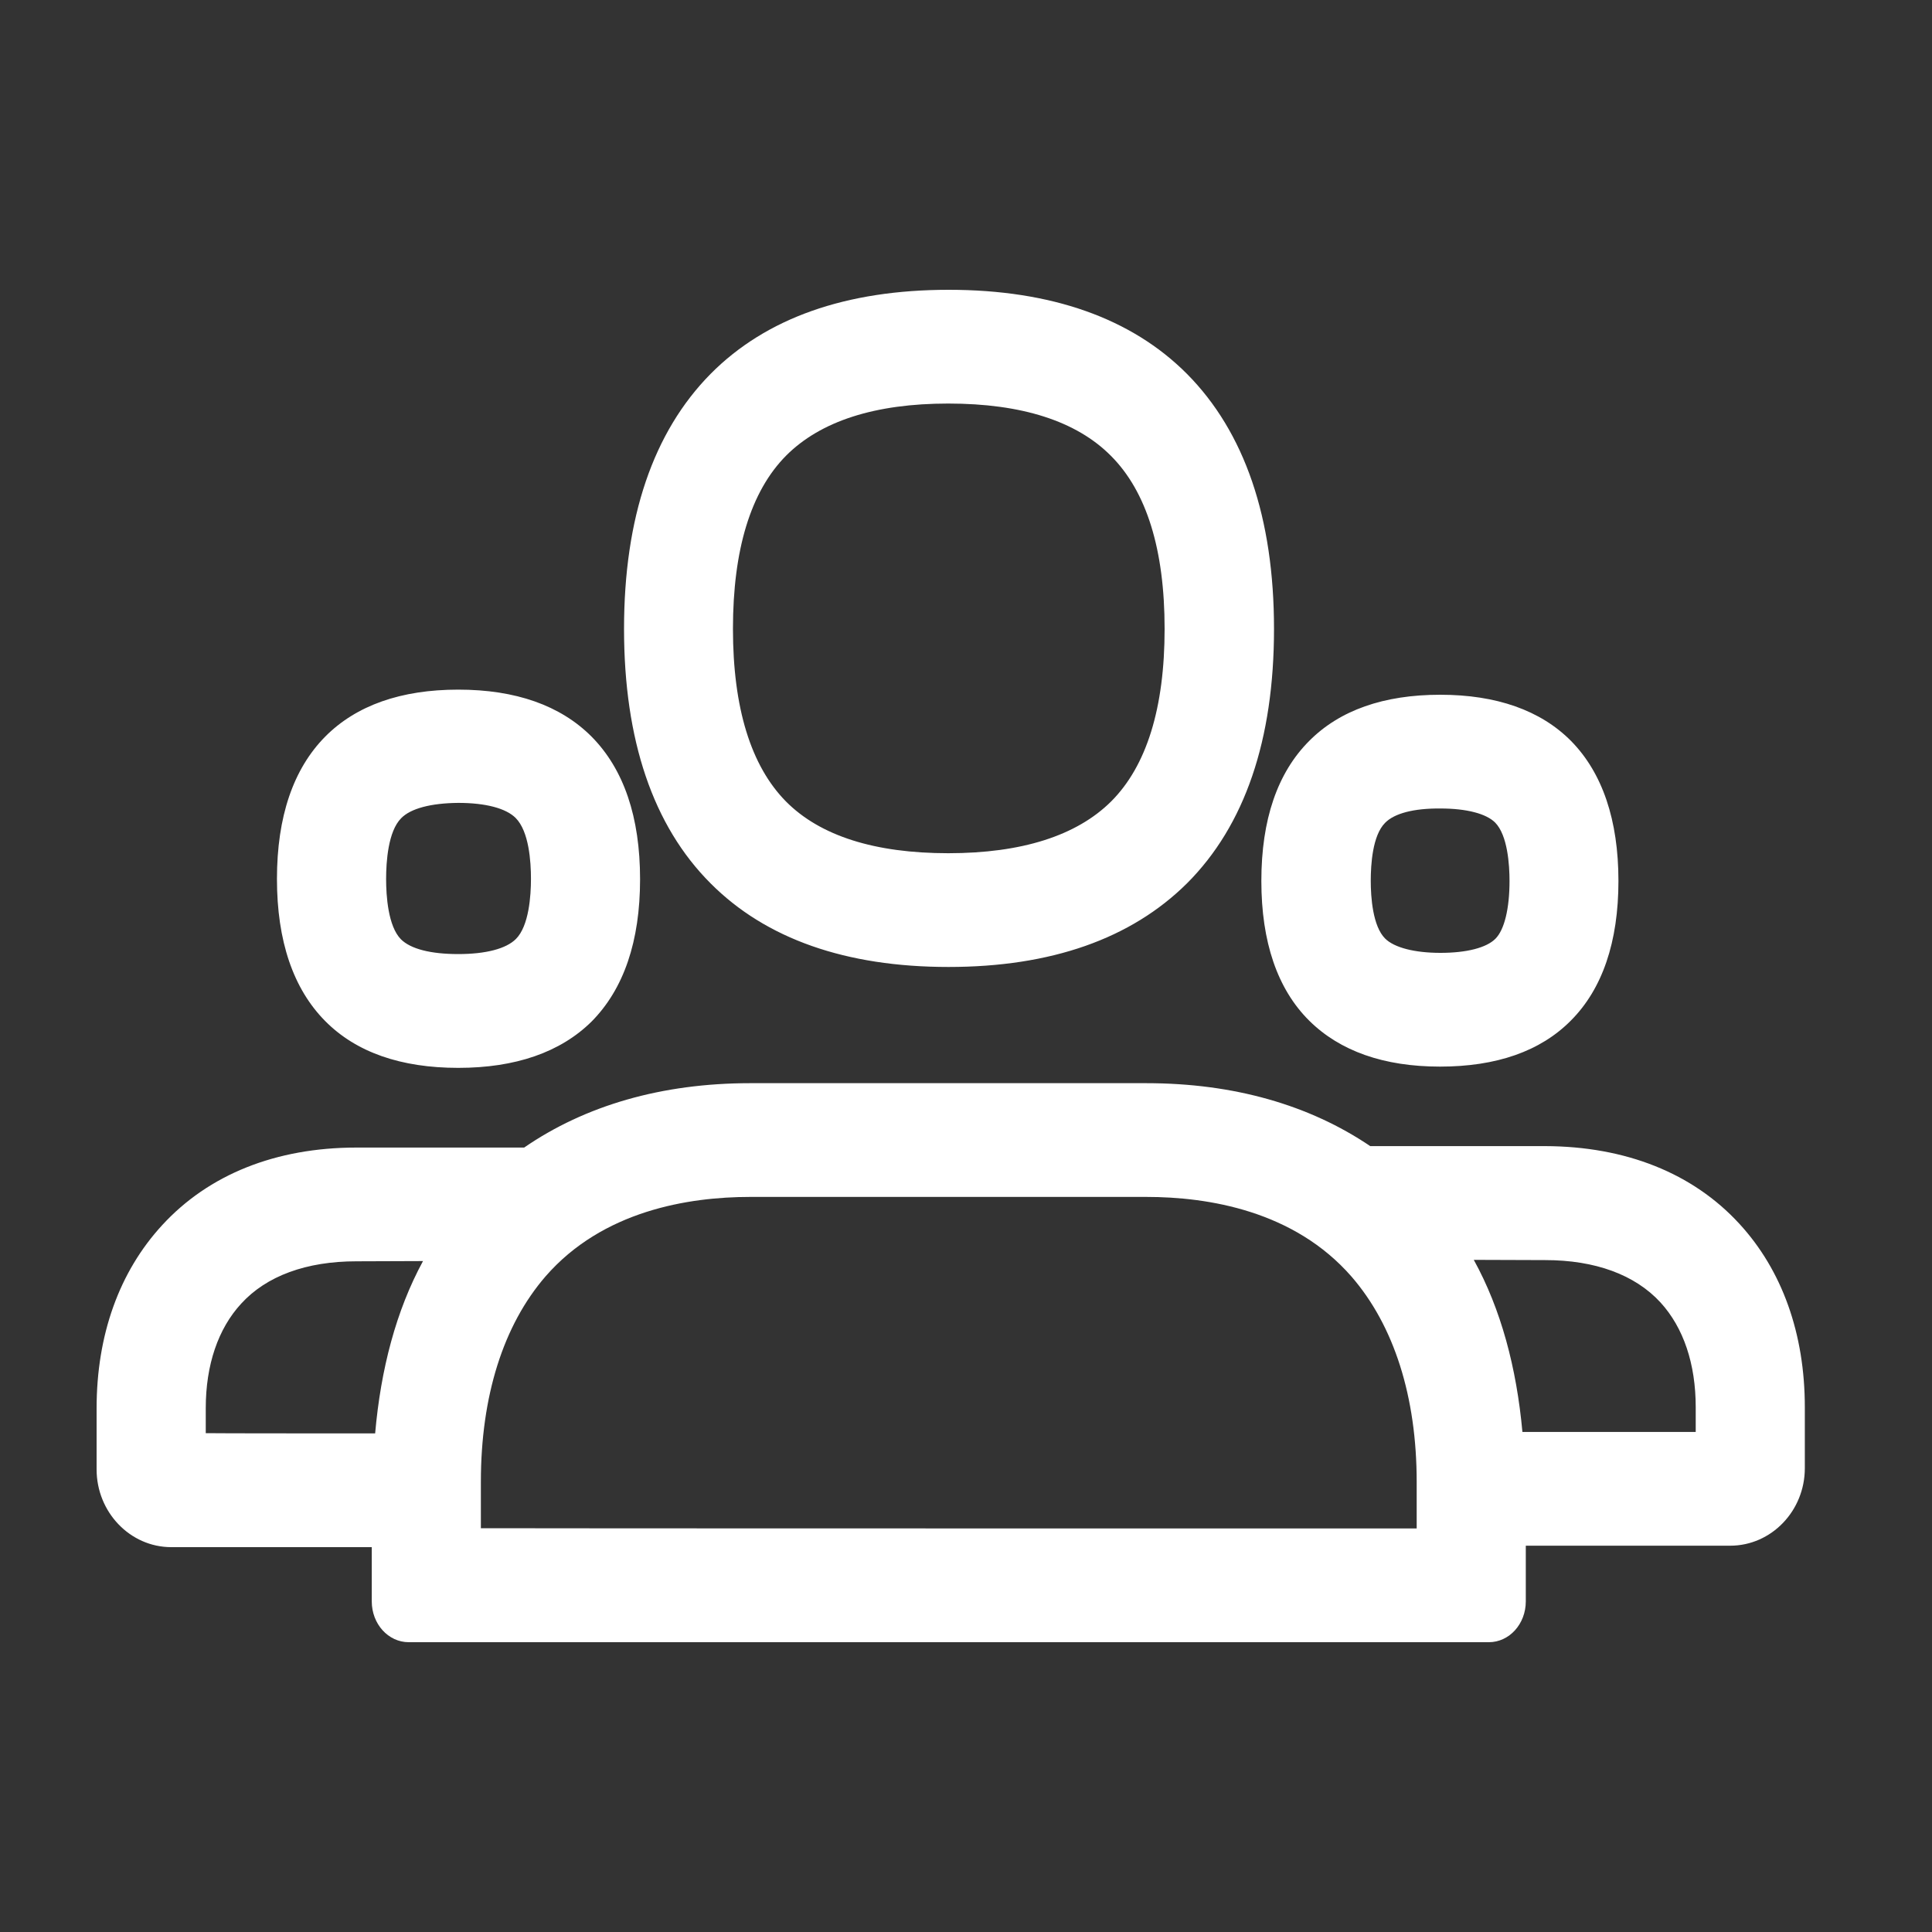 <svg width="40" height="40" viewBox="0 0 40 40" fill="none" xmlns="http://www.w3.org/2000/svg">
<rect x="0" y="0" width="40" height="40" fill="#333333" stroke="none"/>
<path fill-rule="evenodd" clip-rule="evenodd" d="M16.277 9.432C15.542 10.172 15.175 11.38 15.175 13.02C15.175 14.656 15.547 15.858 16.272 16.593C16.981 17.308 18.114 17.665 19.633 17.665C21.153 17.665 22.29 17.303 23.005 16.593C23.74 15.858 24.112 14.656 24.112 13.02C24.112 11.38 23.74 10.177 23 9.437C22.285 8.717 21.153 8.355 19.633 8.355C18.119 8.355 16.991 8.717 16.277 9.432ZM19.638 20.02C17.51 20.02 15.854 19.436 14.712 18.289C13.519 17.096 12.92 15.32 12.92 13.02C12.92 10.715 13.524 8.944 14.712 7.741C15.859 6.584 17.515 6 19.643 6C21.767 6 23.428 6.589 24.575 7.741C25.768 8.944 26.377 10.72 26.377 13.02C26.377 15.32 25.773 17.091 24.575 18.289C23.418 19.436 21.762 20.02 19.638 20.02ZM8.306 16.94C8.034 17.212 7.994 17.846 7.994 18.198C7.994 18.546 8.034 19.175 8.3 19.446C8.502 19.648 8.919 19.753 9.488 19.753C10.057 19.753 10.479 19.643 10.681 19.441C10.953 19.17 10.993 18.541 10.993 18.193C10.993 17.841 10.953 17.212 10.676 16.935C10.475 16.734 10.052 16.623 9.488 16.623C8.919 16.628 8.502 16.739 8.306 16.94ZM9.488 22.109C8.3 22.109 7.375 21.787 6.735 21.142C6.071 20.473 5.734 19.482 5.734 18.198C5.734 16.91 6.071 15.919 6.735 15.249C7.375 14.605 8.3 14.278 9.488 14.278C10.676 14.278 11.602 14.605 12.246 15.249C12.915 15.924 13.252 16.915 13.252 18.203C13.252 19.487 12.915 20.478 12.246 21.152C11.602 21.787 10.671 22.109 9.488 22.109ZM28.677 17.036C28.415 17.298 28.38 17.901 28.38 18.239C28.38 18.571 28.42 19.175 28.677 19.431C28.863 19.617 29.28 19.728 29.824 19.728C30.362 19.728 30.775 19.623 30.961 19.436C31.147 19.25 31.253 18.812 31.253 18.239C31.253 17.901 31.213 17.293 30.956 17.031C30.77 16.845 30.362 16.739 29.824 16.739C29.27 16.734 28.868 16.84 28.677 17.036ZM27.106 21.132C26.447 20.478 26.115 19.502 26.115 18.239C26.115 16.971 26.447 15.999 27.106 15.34C27.735 14.706 28.646 14.384 29.819 14.384C30.981 14.384 31.897 14.706 32.526 15.34C33.175 15.999 33.508 16.976 33.508 18.239C33.508 19.502 33.175 20.478 32.521 21.132C31.892 21.766 30.981 22.083 29.814 22.083C28.651 22.083 27.741 21.761 27.106 21.132ZM35.108 29.647V29.134C35.108 28.238 34.856 27.488 34.378 26.965C33.85 26.391 33.024 26.089 31.993 26.089L30.513 26.084C31.077 27.106 31.399 28.319 31.52 29.647H35.108ZM29.331 31.645V30.684C29.331 28.917 28.863 27.448 27.982 26.431C26.794 25.068 25.018 24.781 23.735 24.781H15.532C14.249 24.781 12.477 25.068 11.295 26.426C10.419 27.438 9.956 28.907 9.956 30.679V31.64C9.956 31.645 29.331 31.645 29.331 31.645ZM7.767 29.677C7.883 28.349 8.2 27.136 8.758 26.109L7.38 26.114C6.343 26.114 5.518 26.416 4.994 26.99C4.516 27.508 4.26 28.258 4.26 29.154V29.672C4.26 29.677 7.767 29.677 7.767 29.677ZM36.009 25.334C36.899 26.3 37.367 27.614 37.367 29.134V30.397C37.367 31.282 36.673 32.002 35.822 32.002H31.59V33.155C31.59 33.623 31.248 34 30.825 34H8.462C8.039 34 7.697 33.623 7.697 33.155V32.032H3.545C2.694 32.032 2 31.308 2 30.422V29.159C2 27.639 2.468 26.331 3.359 25.364C4.32 24.318 5.709 23.759 7.38 23.759H10.852C12.115 22.889 13.7 22.426 15.532 22.426H23.73C25.546 22.426 27.111 22.878 28.369 23.729H31.988C33.658 23.734 35.047 24.288 36.009 25.334Z" fill="white"/>
</svg>
